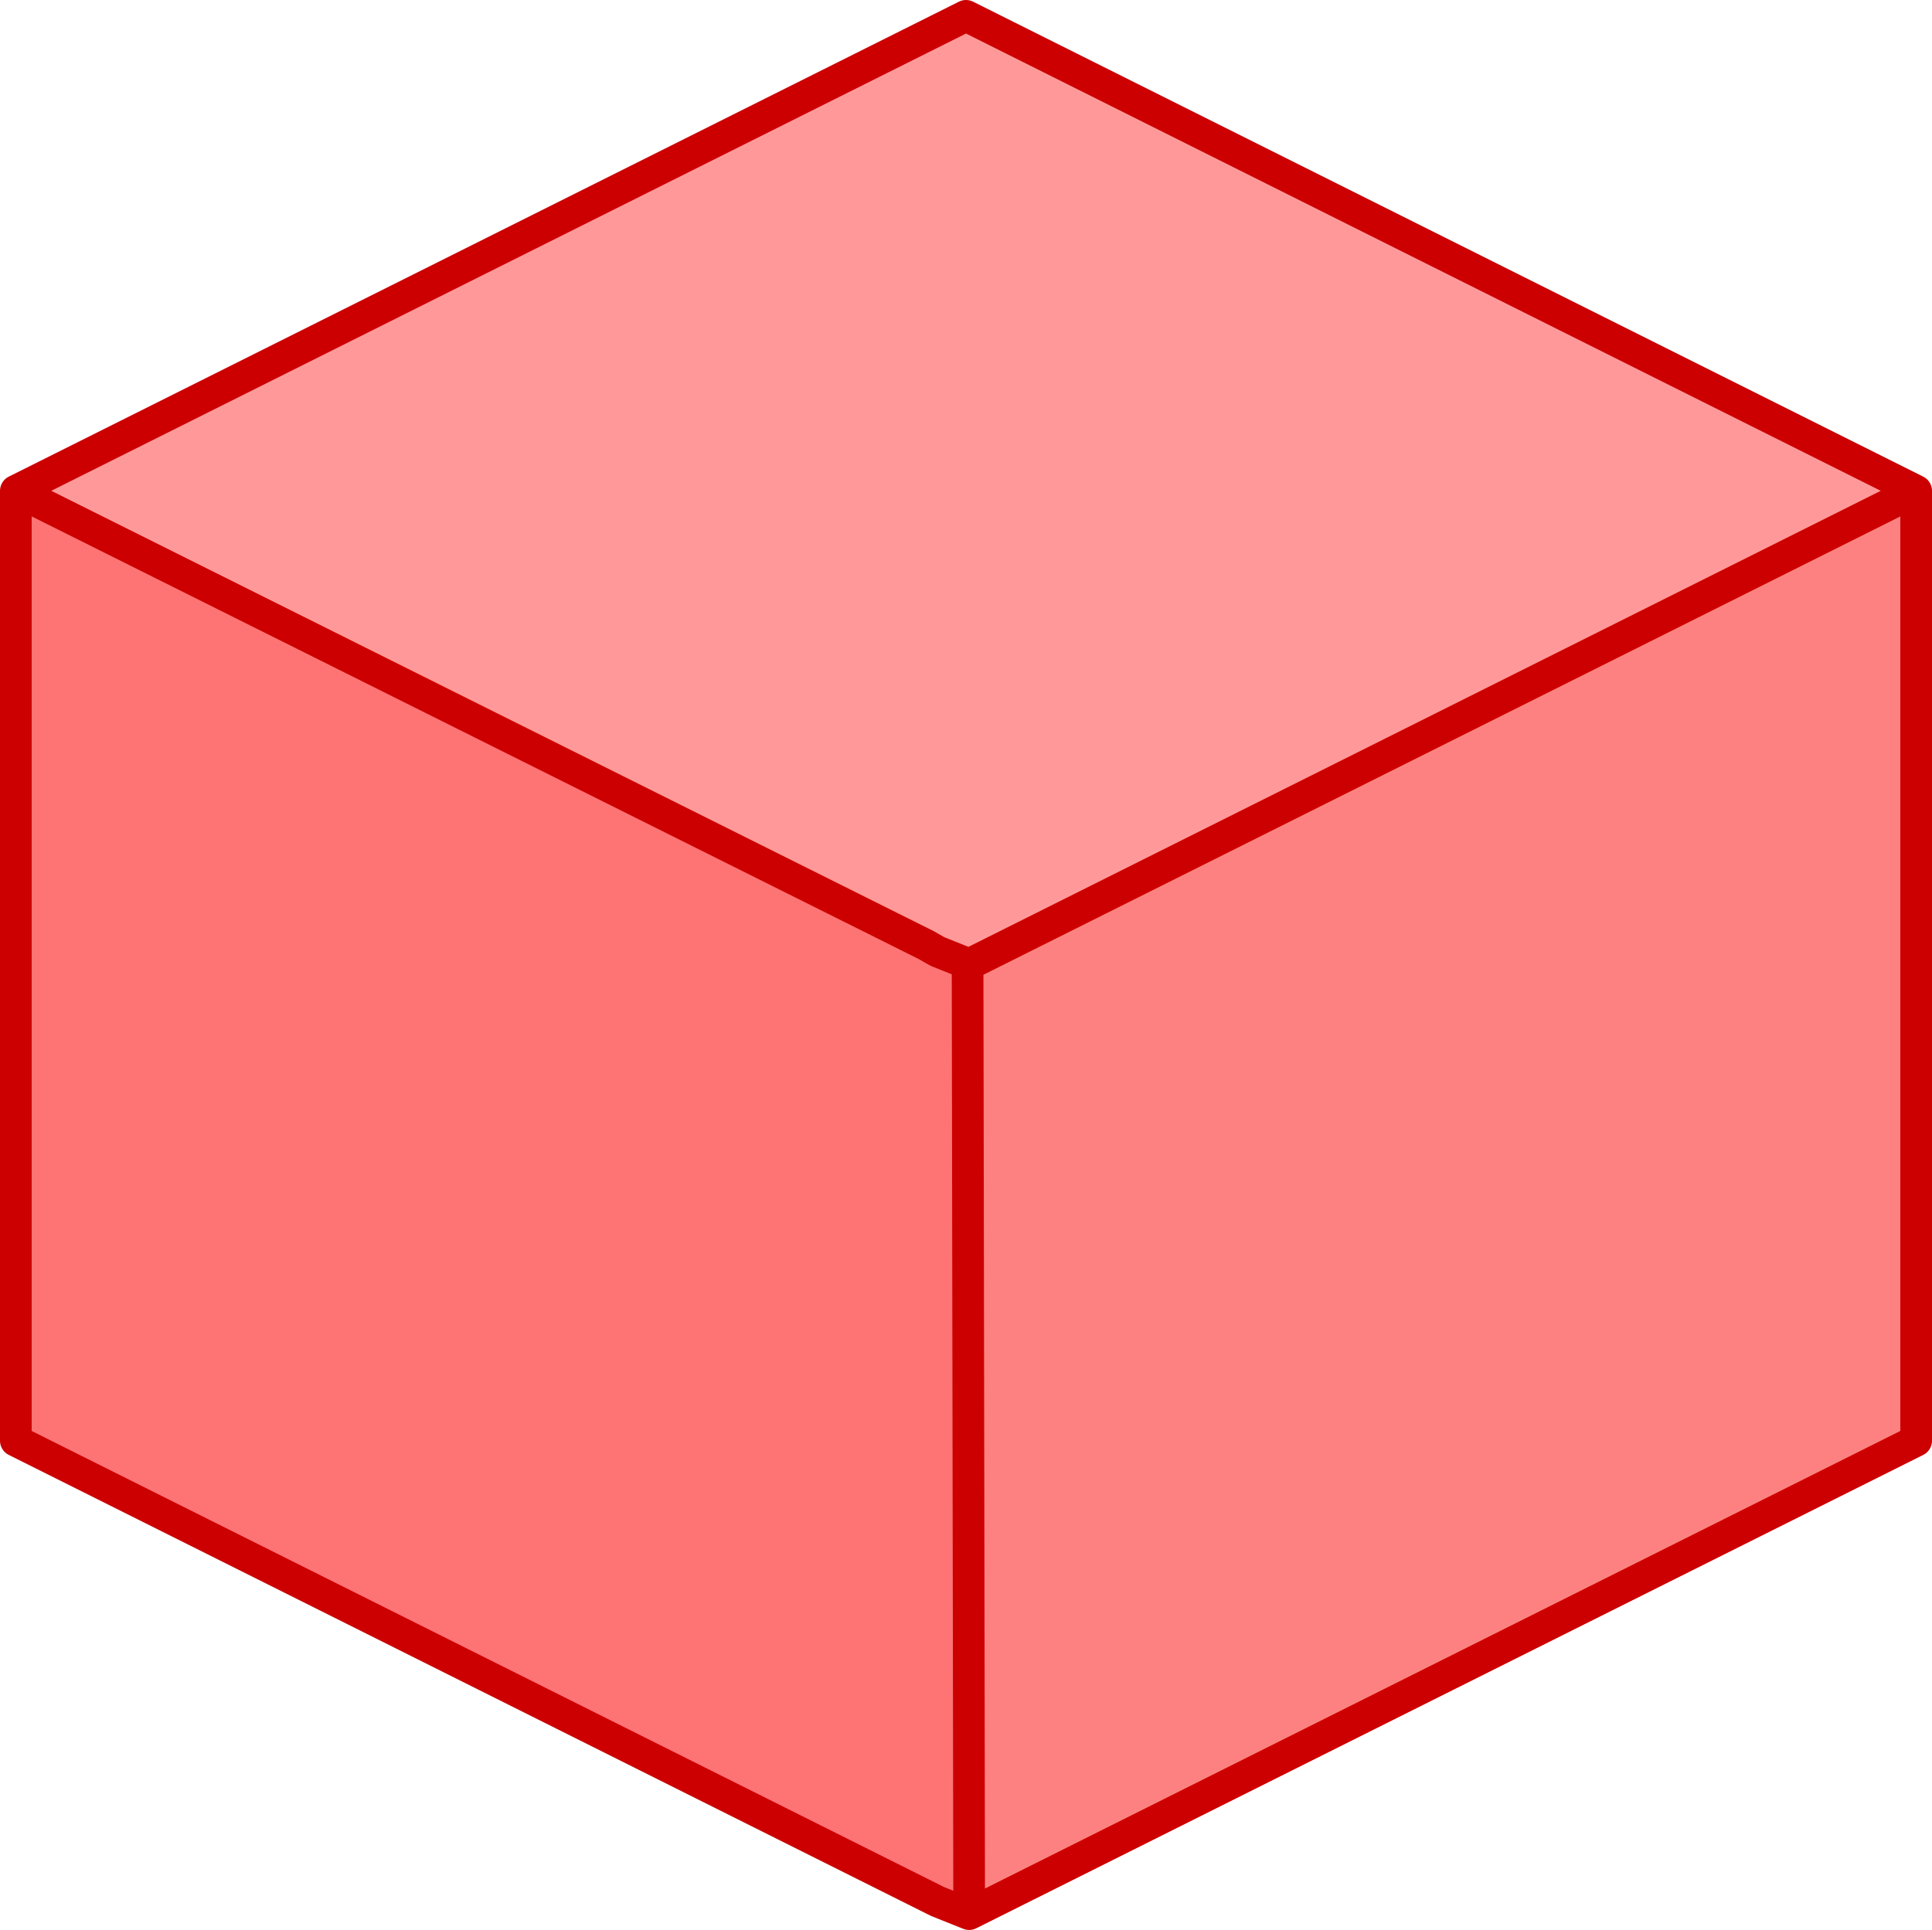 <?xml version="1.0" encoding="UTF-8" standalone="no"?>
<svg xmlns:xlink="http://www.w3.org/1999/xlink" height="60.95px" width="61.0px" xmlns="http://www.w3.org/2000/svg">
  <g transform="matrix(1.0, 0.0, 0.0, 1.0, 30.5, 30.5)">
    <path d="M0.1 -0.05 L-0.9 -0.45 -1.25 -0.65 -30.0 -15.0 0.0 -30.0 30.0 -15.0 0.1 -0.05" fill="#ff9999" fill-rule="evenodd" stroke="none"/>
    <path d="M0.1 29.95 L0.05 0.0 0.1 -0.05 30.0 -15.0 30.0 15.0 0.1 29.95" fill="#fe8181" fill-rule="evenodd" stroke="none"/>
    <path d="M0.1 -0.05 L0.05 0.0 0.1 -0.05 0.05 0.0 0.1 29.95 -0.9 29.55 -30.0 15.0 -30.0 -15.0 -1.25 -0.65 -0.9 -0.45 0.1 -0.05" fill="#fe7474" fill-rule="evenodd" stroke="none"/>
    <path d="M0.1 -0.05 L-0.9 -0.45 -1.25 -0.65 -30.0 -15.0 -30.0 15.0 -0.9 29.55 0.1 29.95 0.05 0.0 0.1 -0.05 30.0 -15.0 0.0 -30.0 -30.0 -15.0 M30.0 -15.0 L30.0 15.0 0.1 29.95" fill="none" stroke="#cc0000" stroke-linecap="round" stroke-linejoin="round" stroke-width="1.0"/>
  </g>
</svg>
